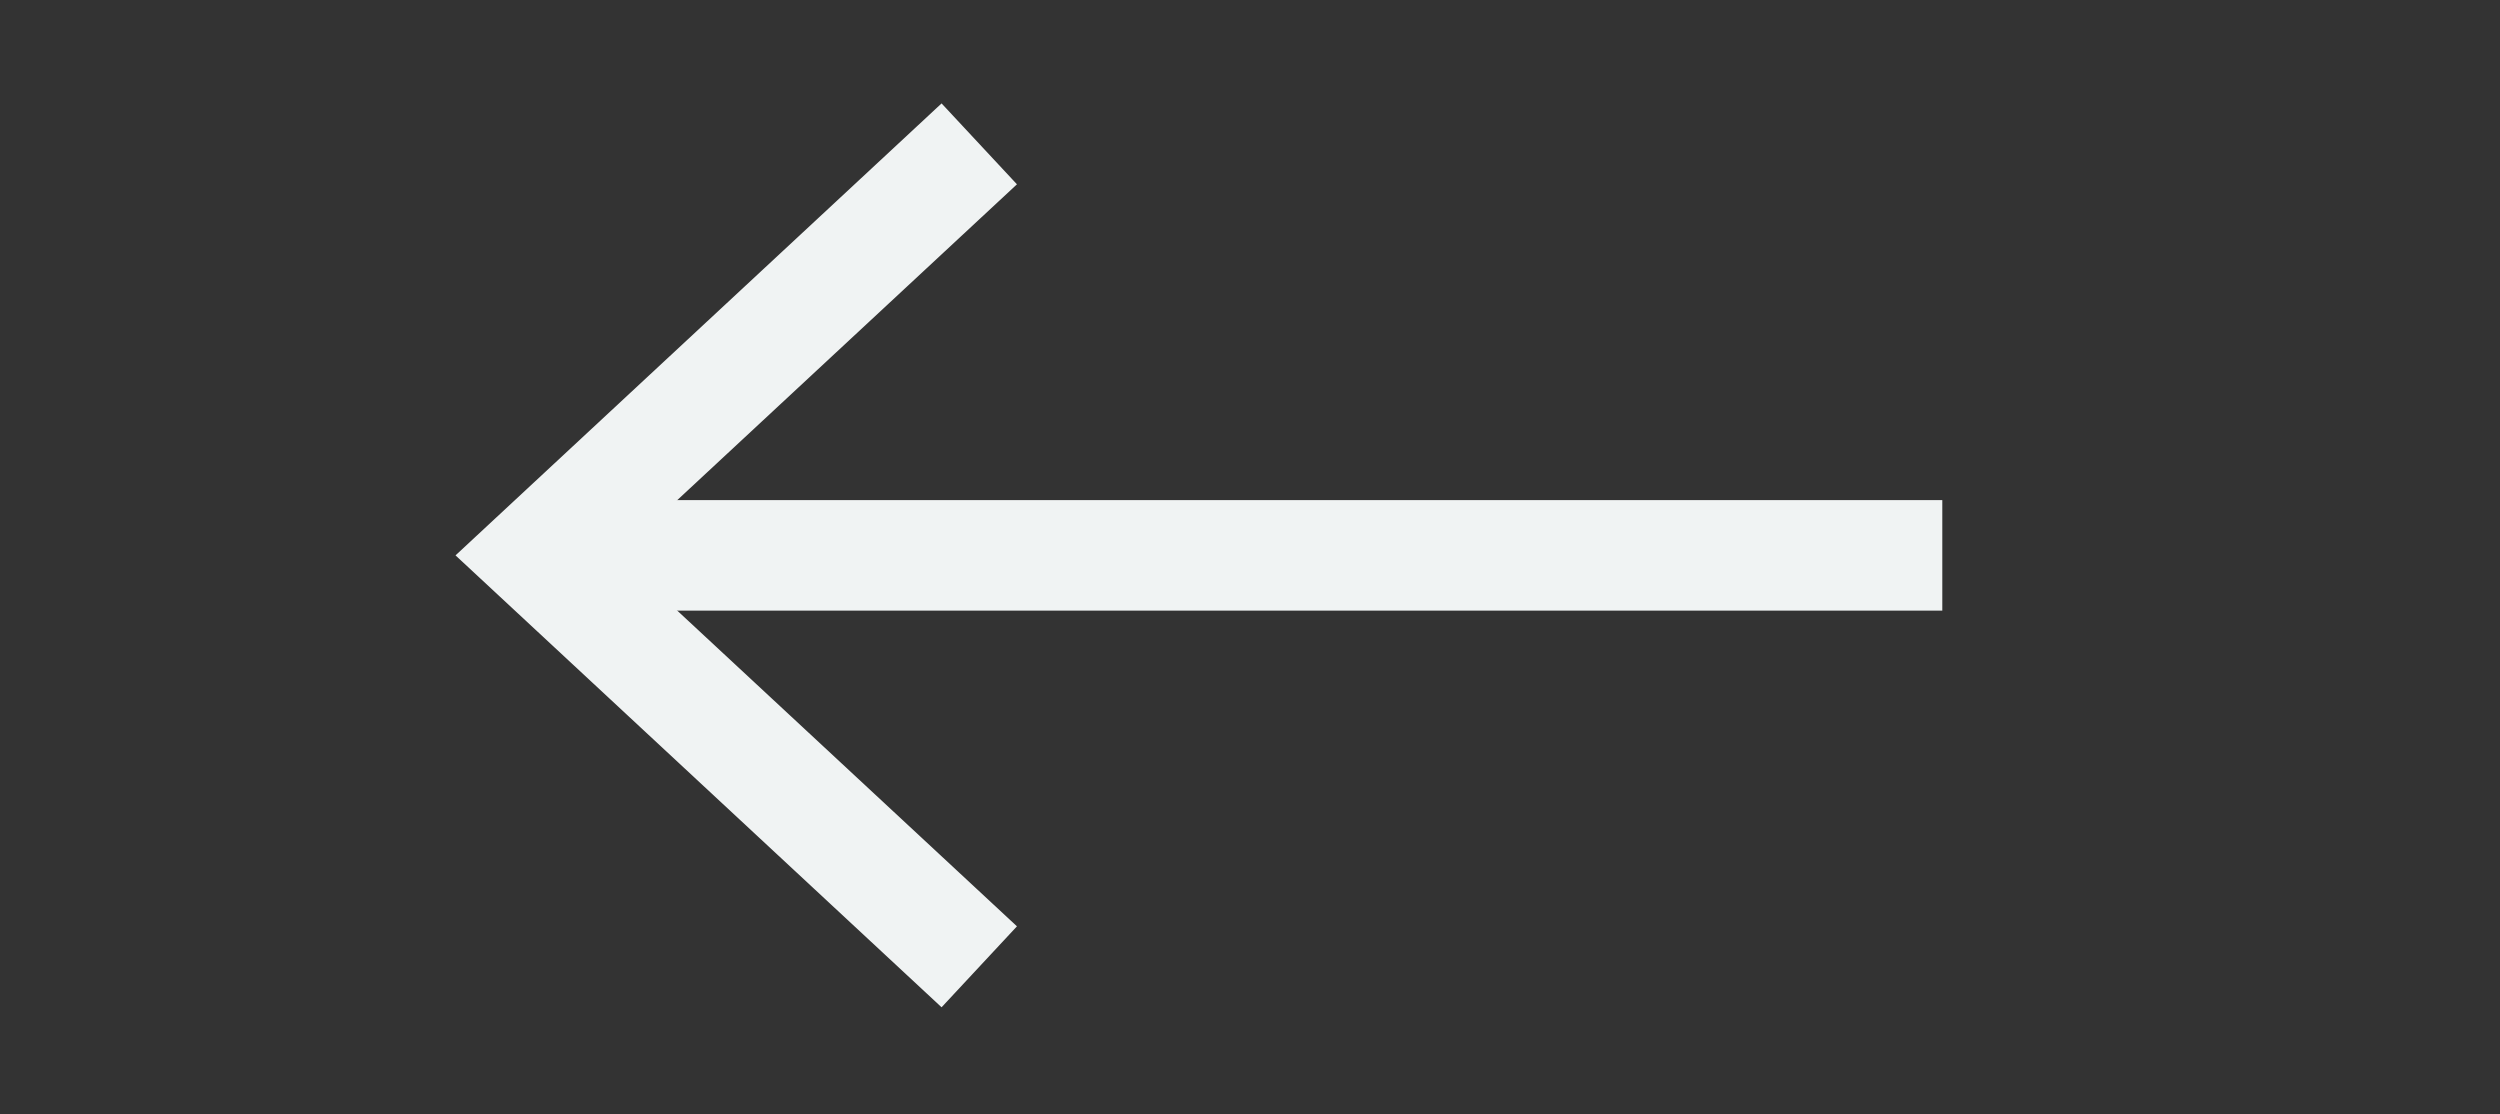 <?xml version="1.0" encoding="UTF-8" standalone="no"?>
<!DOCTYPE svg PUBLIC "-//W3C//DTD SVG 1.1//EN" "http://www.w3.org/Graphics/SVG/1.1/DTD/svg11.dtd">
<svg width="100%" height="100%" viewBox="0 0 377 168" version="1.1" xmlns="http://www.w3.org/2000/svg" xmlns:xlink="http://www.w3.org/1999/xlink" xml:space="preserve" xmlns:serif="http://www.serif.com/" style="fill-rule:evenodd;clip-rule:evenodd;stroke-miterlimit:10;">
    <rect x="0" y="0" width="377" height="168" fill="#333333" stroke="none"/>
    <g transform="matrix(8.333,0,0,8.333,83.749,83.749)">
        <path d="M0,0L25.099,0" style="fill:none;fill-rule:nonzero;stroke:rgb(240,243,243);stroke-width:2px;"/>
    </g>
    <g transform="matrix(-8.333,0,0,8.333,141.989,15.595)">
        <path d="M0,16.357L-1.364,14.892L5.859,8.179L-1.364,1.464L0,0L8.796,8.179L0,16.357Z" style="fill:rgb(240,243,243);fill-rule:nonzero;"/>
    </g>
</svg>
